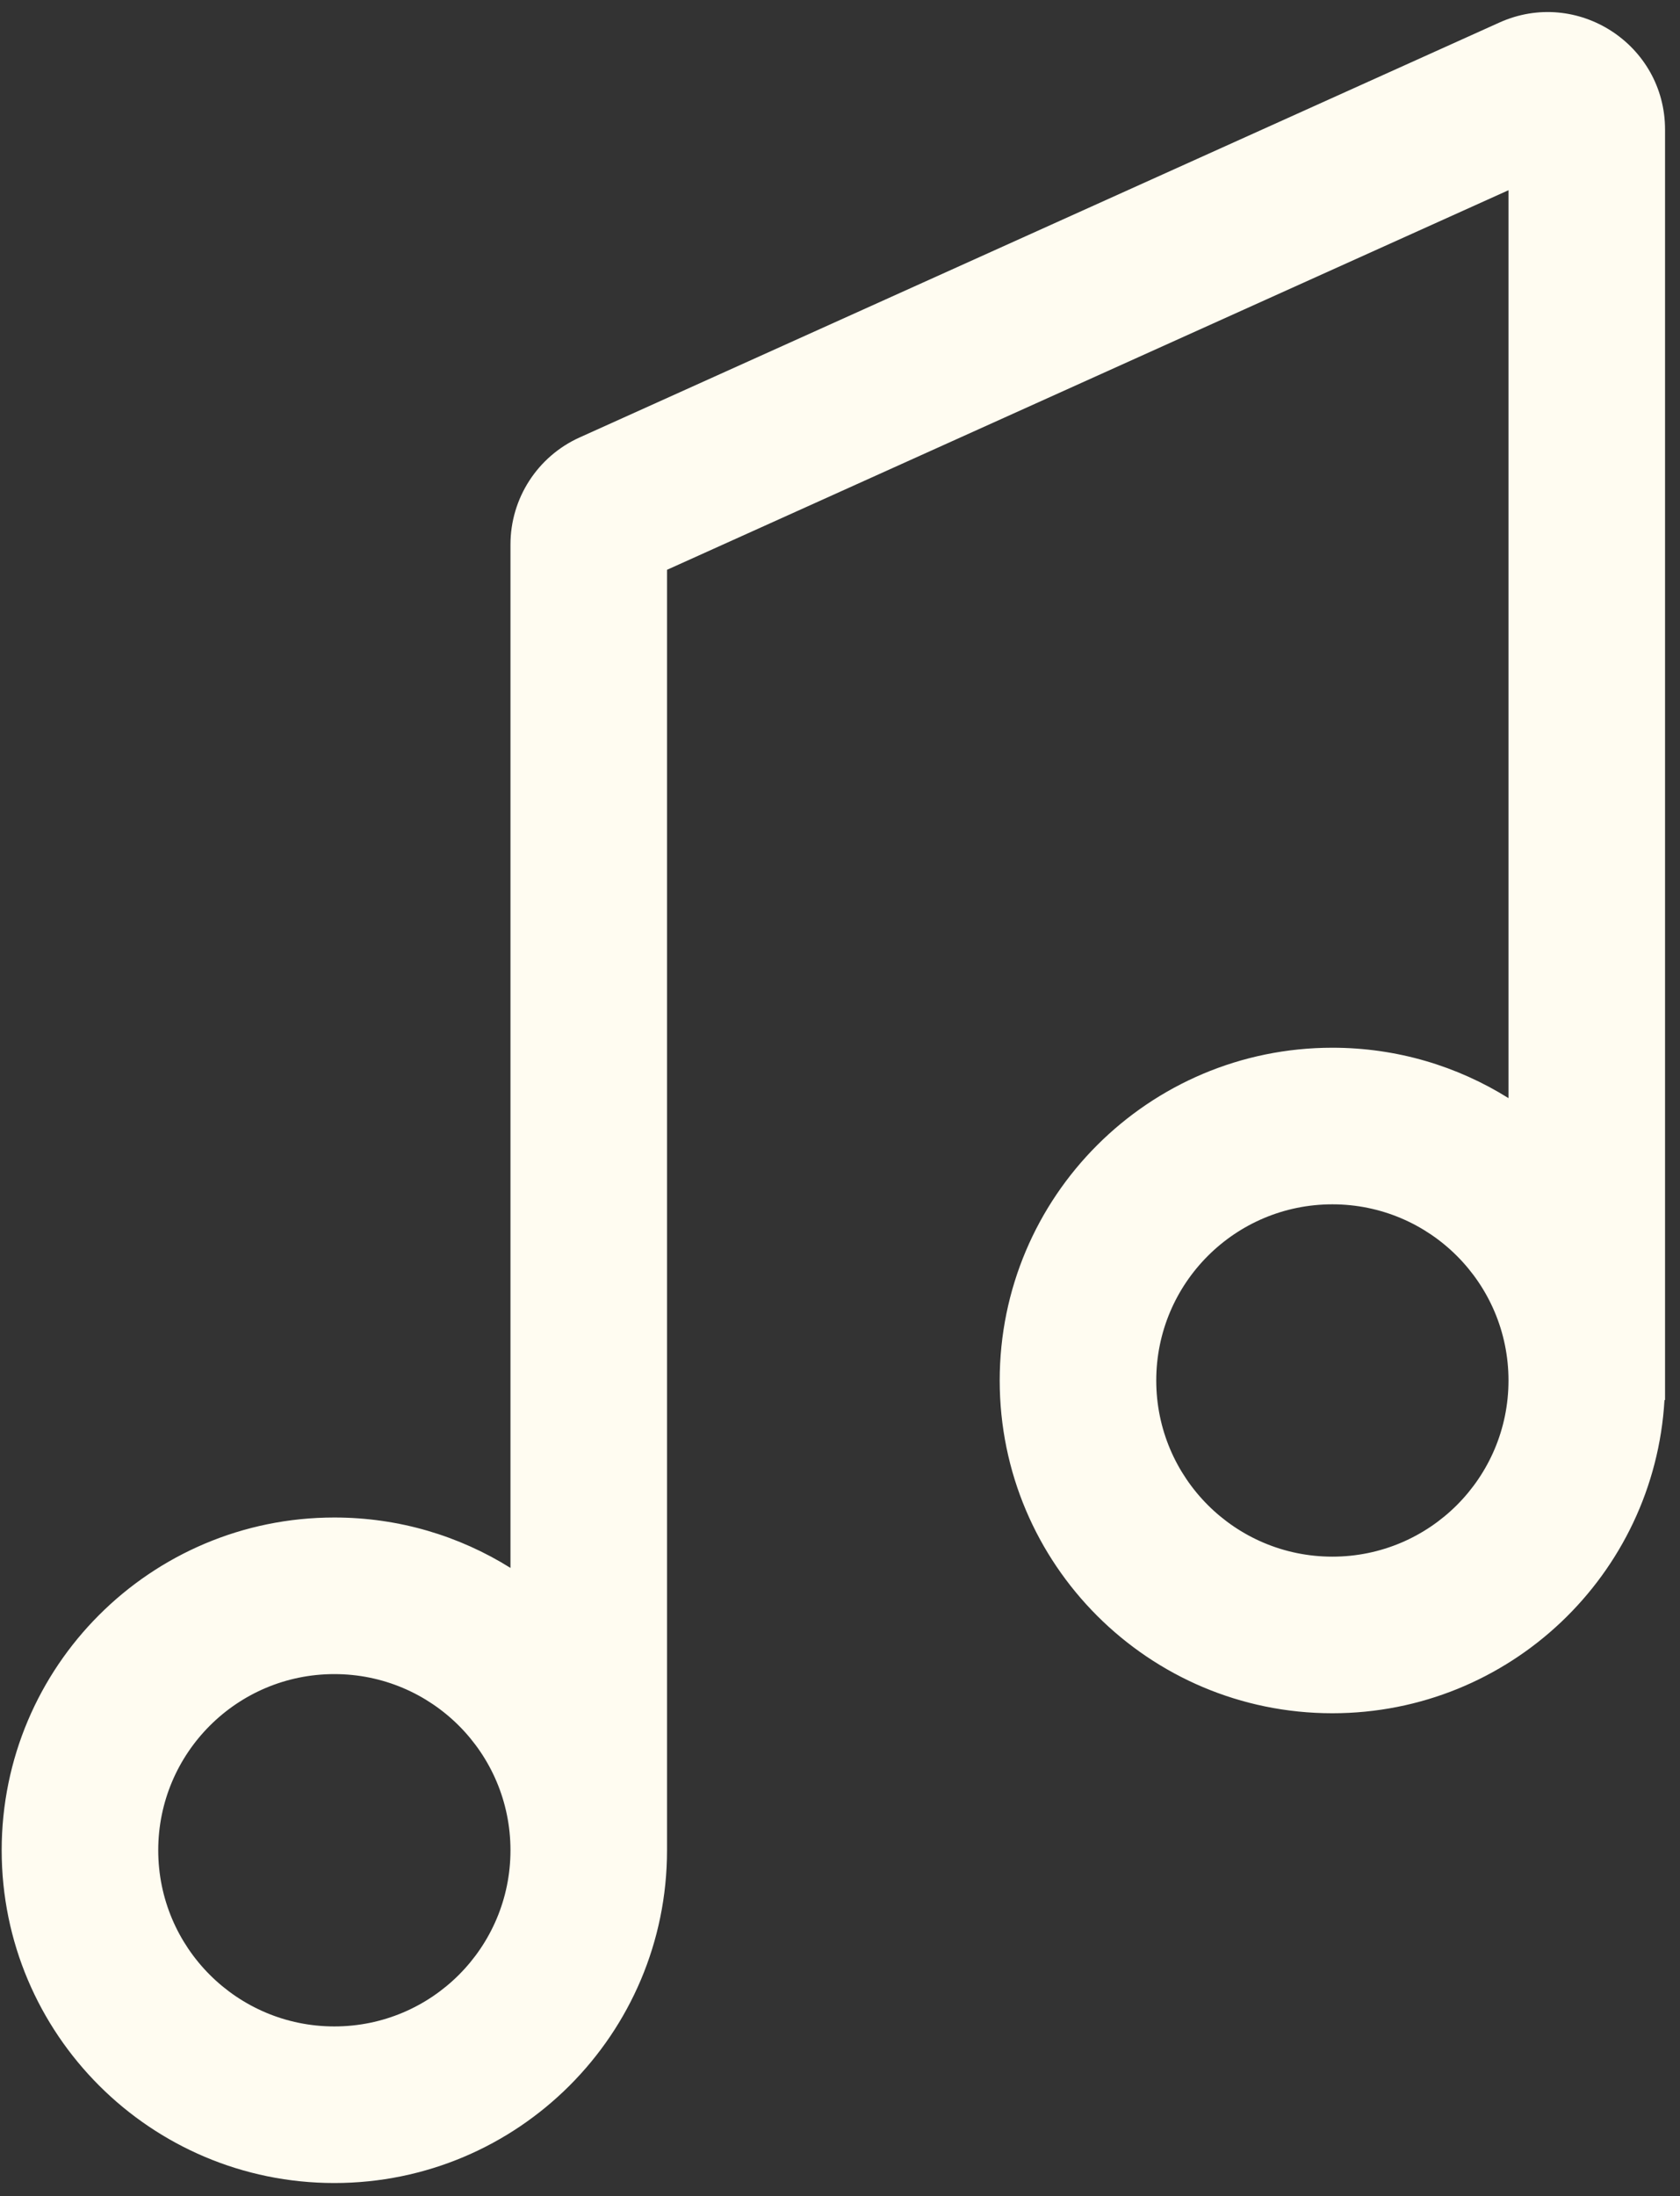 <?xml version="1.0" encoding="UTF-8"?> <svg xmlns="http://www.w3.org/2000/svg" width="101" height="132" viewBox="0 0 101 132" fill="none"><rect x="0" y="0" width="101" height="132" fill="#333333" stroke="none"/><path fill-rule="evenodd" clip-rule="evenodd" d="M90.689 66.001V11.433L40.101 34.247V111.207C40.101 122.253 31.146 131.207 20.101 131.207C9.055 131.207 0.101 122.253 0.101 111.207C0.101 100.161 9.055 91.207 20.101 91.207C23.989 91.207 27.618 92.317 30.689 94.237L30.689 32.727C30.689 29.951 32.316 27.433 34.846 26.292L90.14 1.356C94.812 -0.751 100.101 2.666 100.101 7.791V82.972V84.148H100.067C99.458 94.646 90.752 102.972 80.101 102.972C69.055 102.972 60.101 94.017 60.101 82.972C60.101 71.926 69.055 62.972 80.101 62.972C83.989 62.972 87.618 64.082 90.689 66.001ZM90.689 82.972C90.689 77.124 85.949 72.384 80.101 72.384C74.253 72.384 69.513 77.124 69.513 82.972C69.513 88.82 74.253 93.56 80.101 93.56C85.949 93.56 90.689 88.82 90.689 82.972ZM30.689 111.207C30.689 105.359 25.949 100.619 20.101 100.619C14.253 100.619 9.513 105.359 9.513 111.207C9.513 117.055 14.253 121.795 20.101 121.795C25.949 121.795 30.689 117.055 30.689 111.207Z" fill="#FFFCF1"></path></svg> 